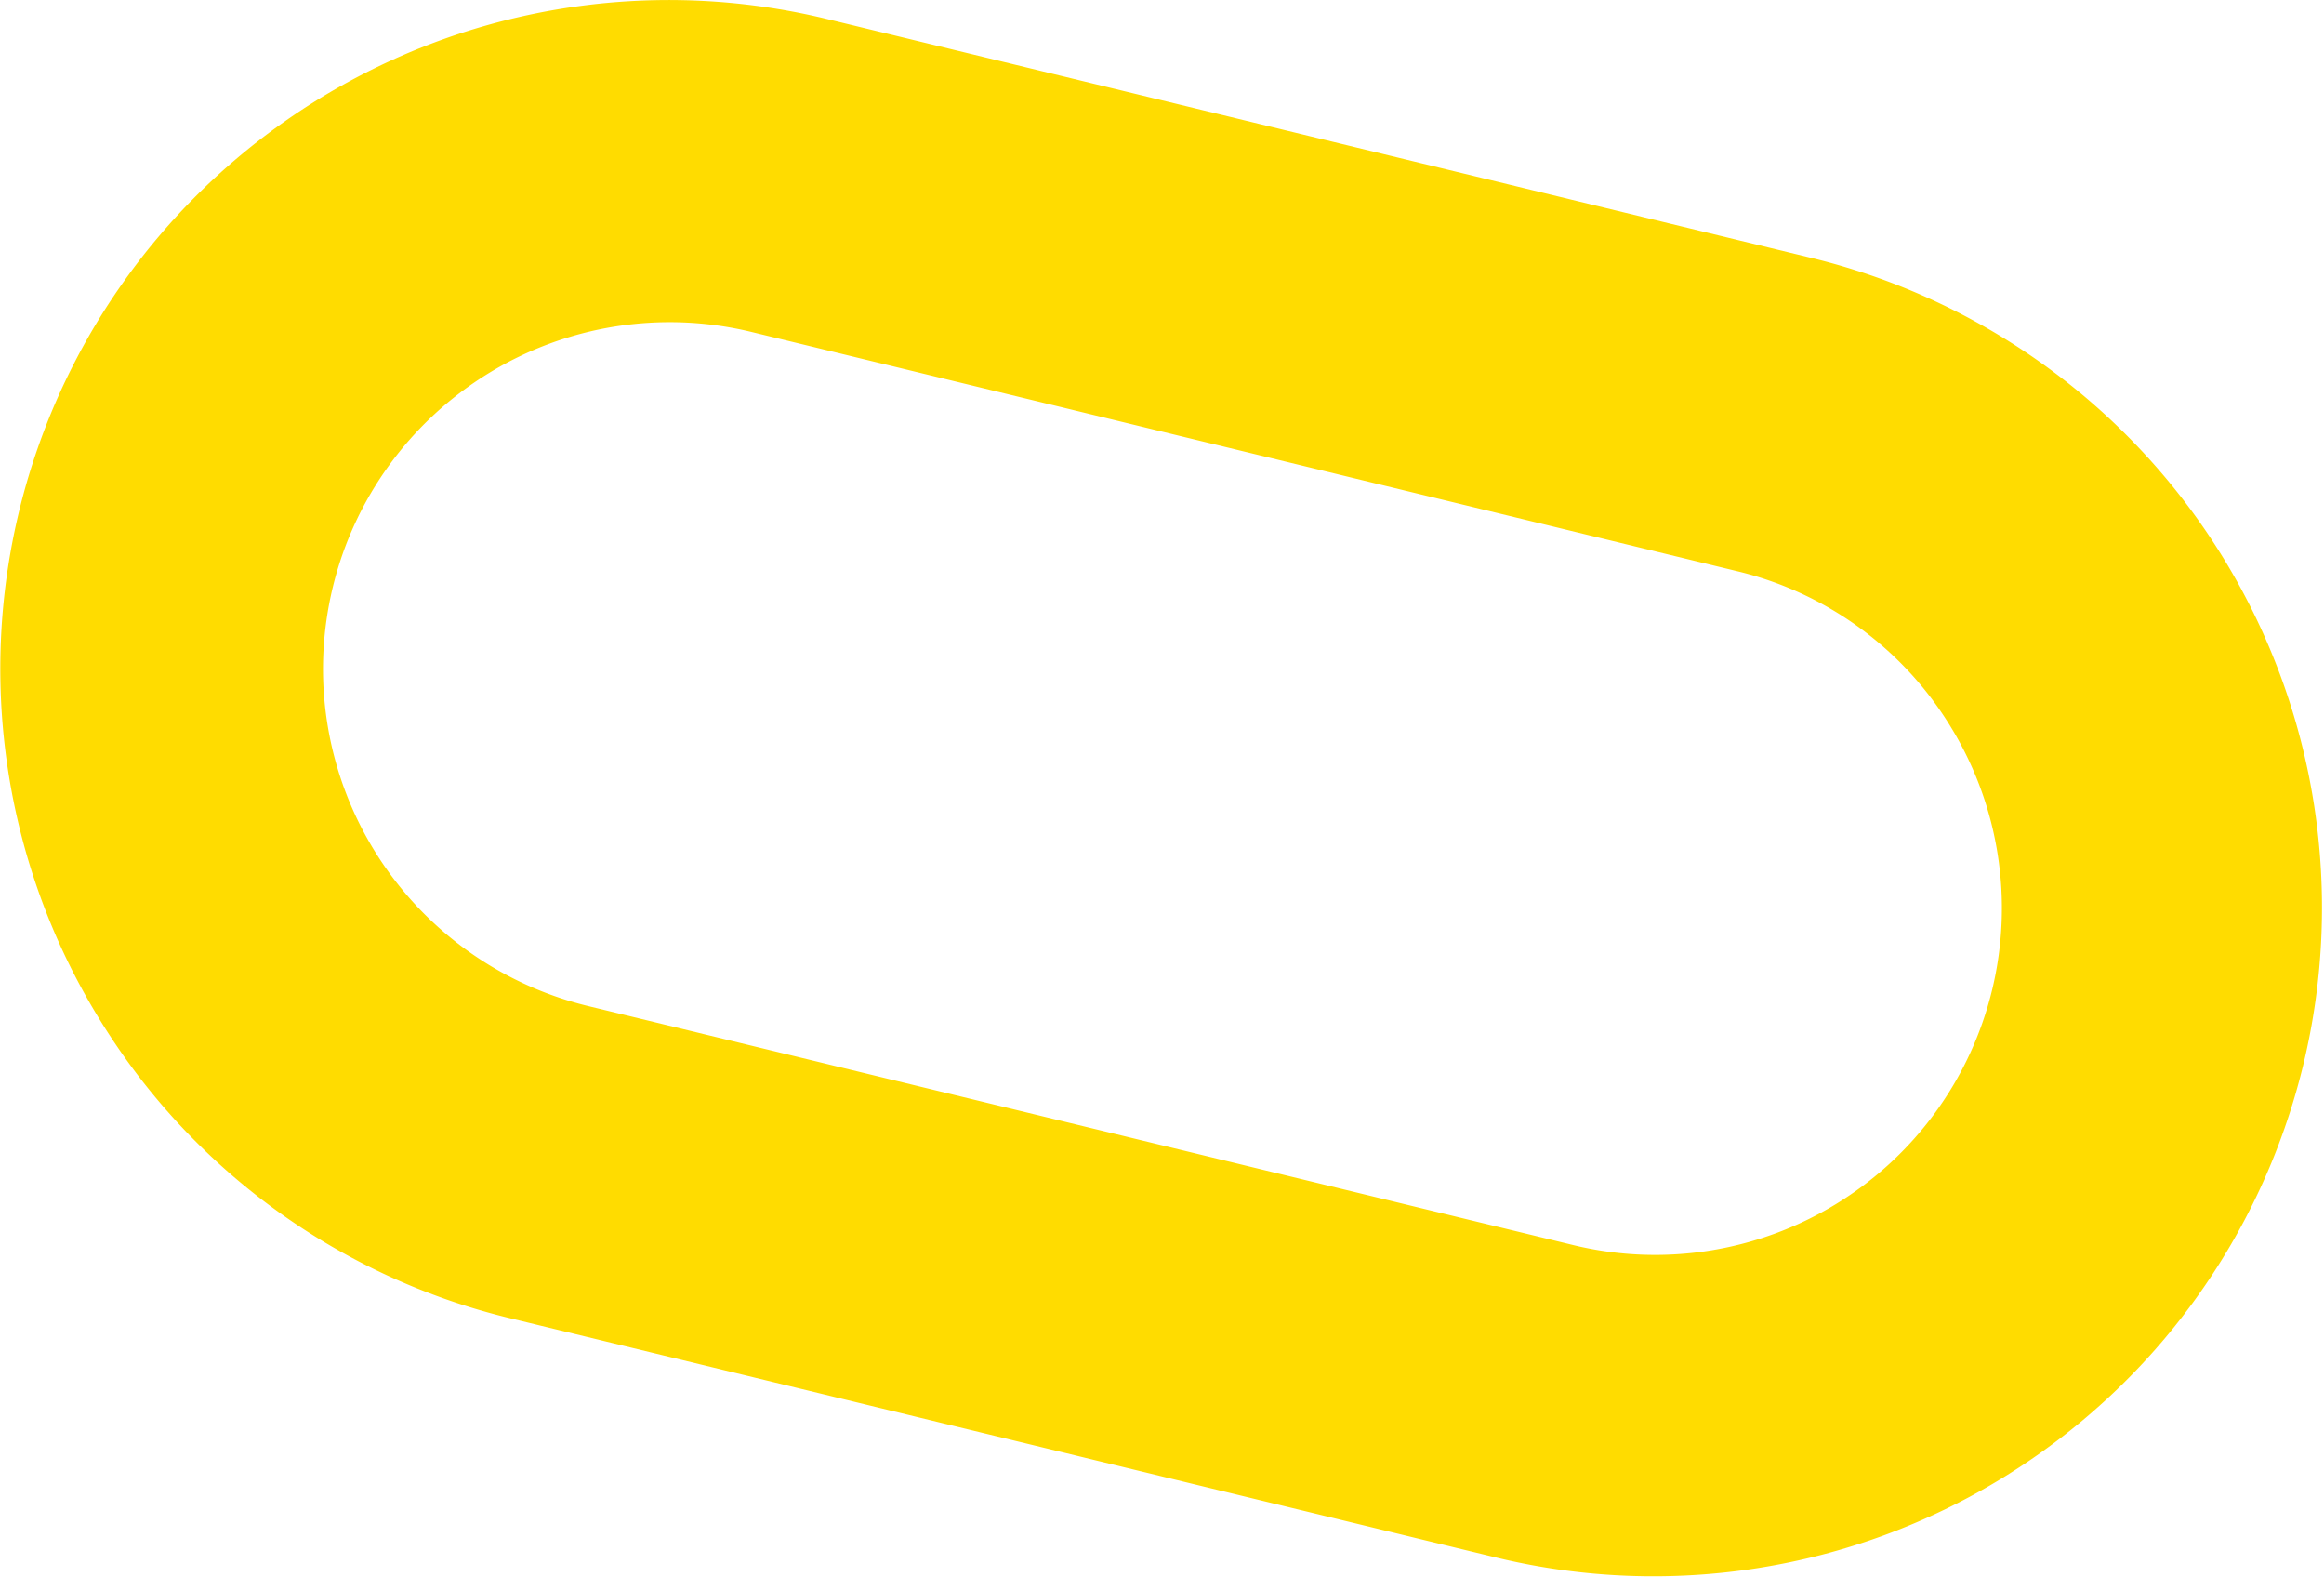<svg xmlns="http://www.w3.org/2000/svg" width="380.856" height="258.366"><path data-name="パス 1316961" d="M16.063 166.59A109.555 109.555 0 01135.434 3.095l161.658 39.219a109.551 109.551 0 01-51.647 212.927L83.758 216.017a108.906 108.906 0 01-67.694-49.427m303.7-47.374a56.378 56.378 0 00-35.106-25.637L122.982 54.346a56.819 56.819 0 00-26.796 110.433l161.686 39.224a56.812 56.812 0 0061.894-84.784" fill="#ffdc00"/></svg>